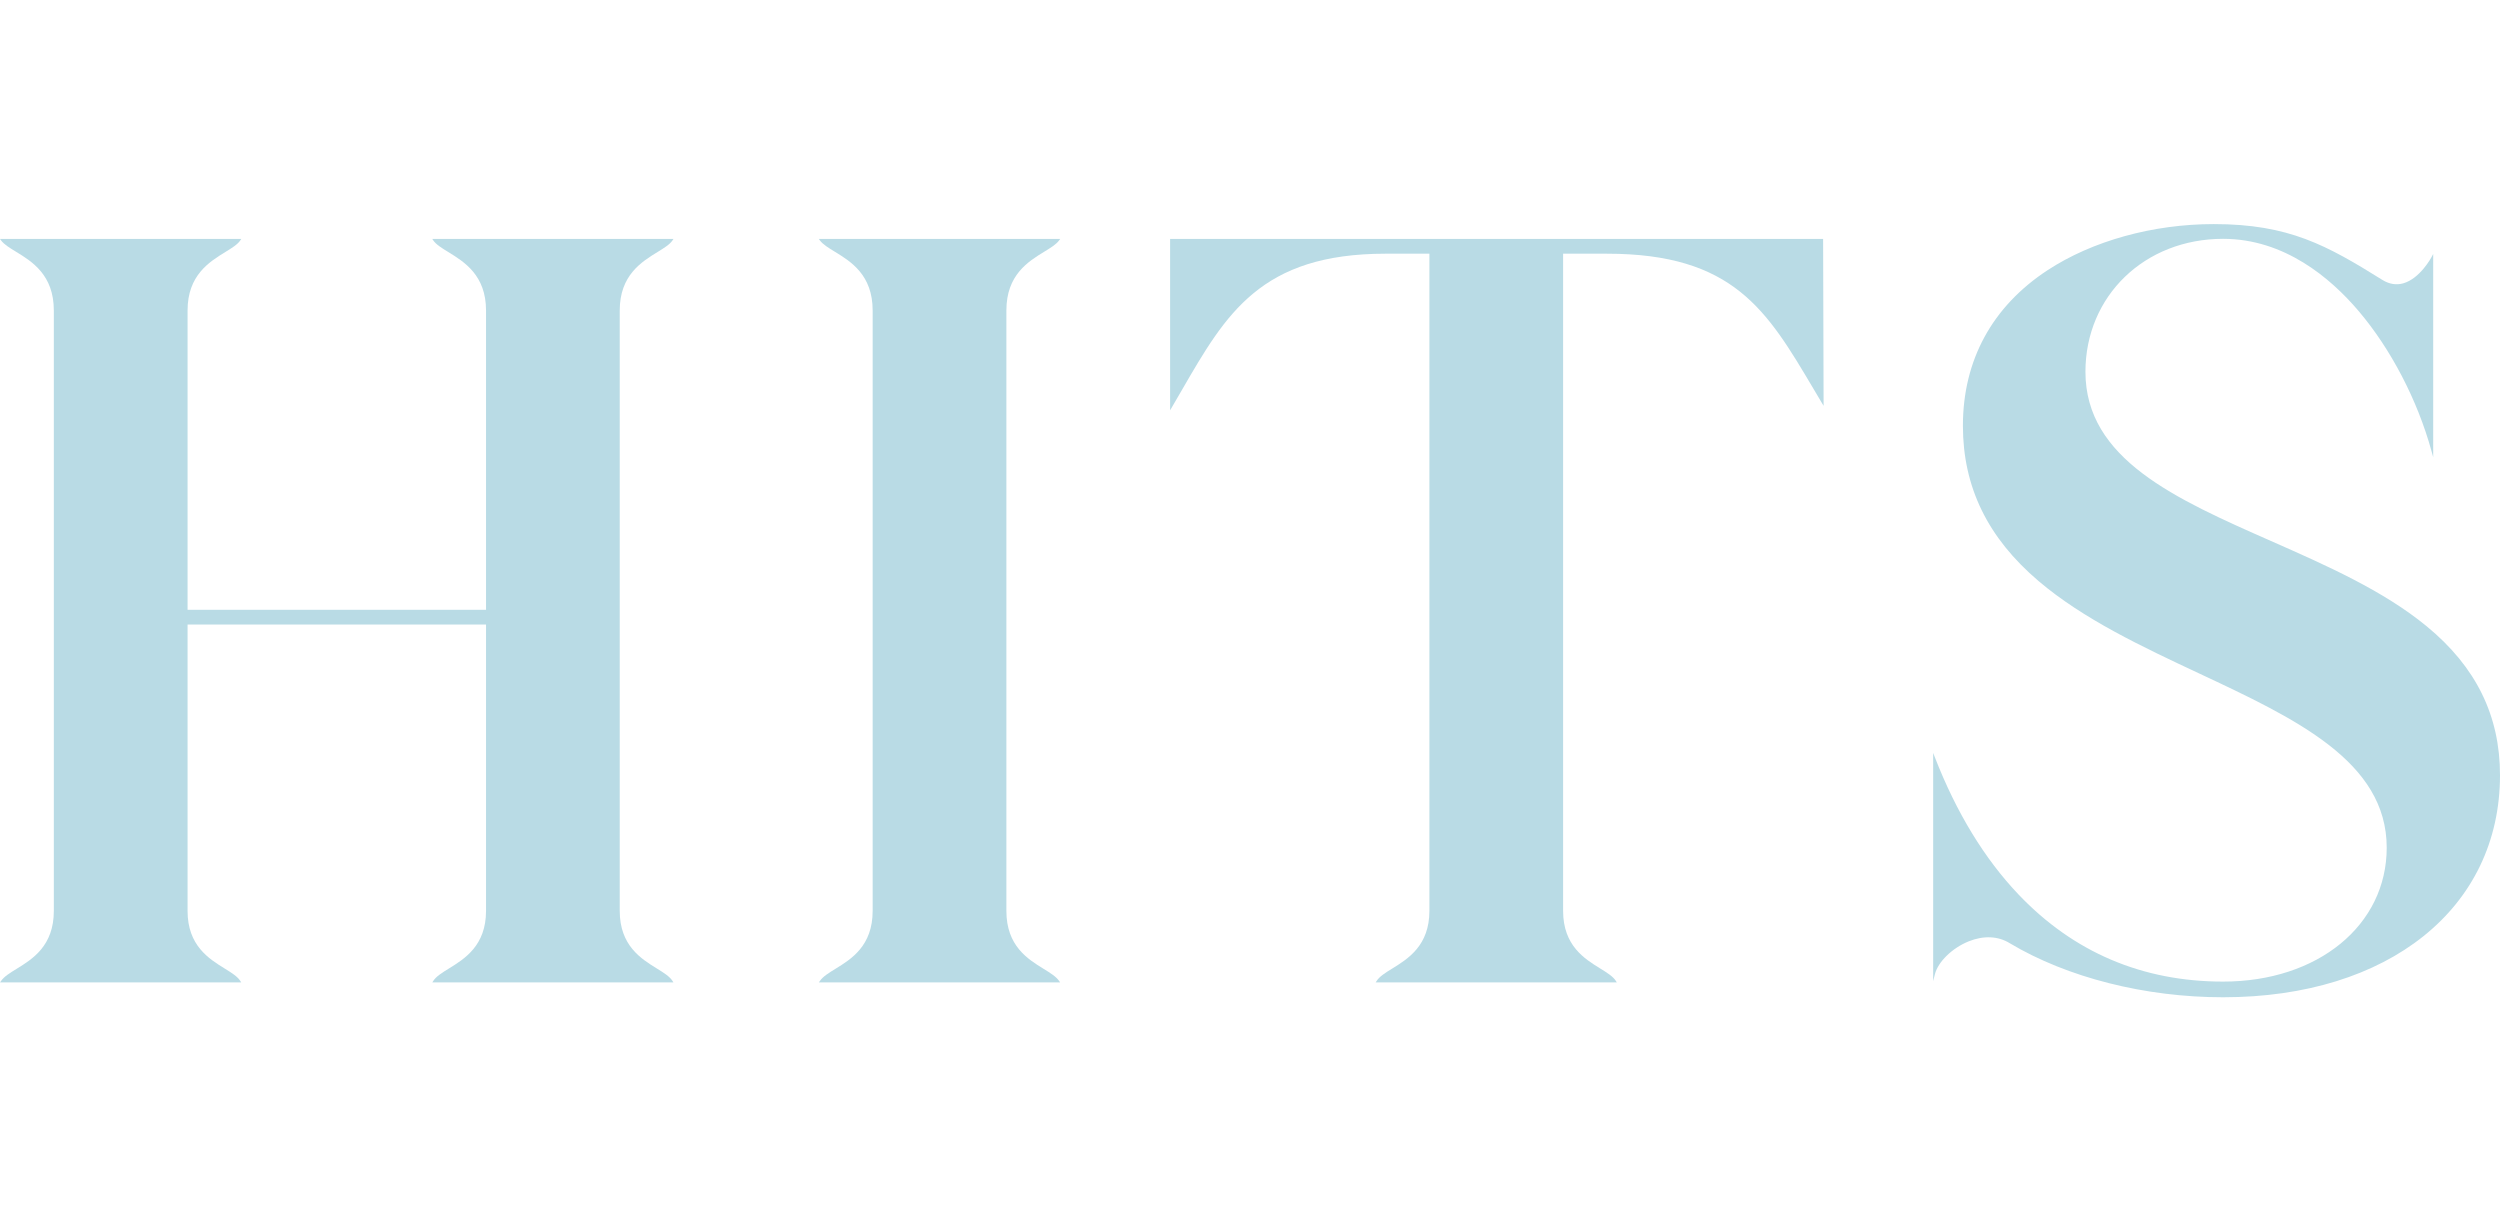 <svg xmlns="http://www.w3.org/2000/svg" xmlns:xlink="http://www.w3.org/1999/xlink" id="Layer_1" x="0px" y="0px" width="360px" height="175.874px" viewBox="0 0 360 175.874" style="enable-background:new 0 0 360 175.874;" xml:space="preserve"><style type="text/css">	.st0{fill:#B9DBE5;}</style><g>	<g>		<g>			<g>				<g>					<path class="st0" d="M94.689,36.287c0.945-0.58,1.761-1.082,2.162-1.684l0.129-0.194H62.25       l0.13,0.195c0.401,0.601,1.216,1.102,2.161,1.682c2.299,1.412,5.447,3.344,5.447,8.418v43.108       H27.01V44.704c0-5.072,3.146-7.006,5.444-8.417c0.944-0.58,1.76-1.082,2.16-1.683       l0.129-0.194H0l0.146,0.199c0.429,0.585,1.226,1.072,2.149,1.636       c2.303,1.408,5.456,3.336,5.456,8.46v86.466c0,5.044-3.09,6.945-5.347,8.334       c-0.974,0.599-1.815,1.117-2.261,1.765l-0.135,0.195H34.735l-0.119-0.19       c-0.415-0.666-1.274-1.196-2.268-1.811c-2.253-1.391-5.338-3.297-5.338-8.292V89.934h42.978       v41.236c0,4.996-3.087,6.902-5.342,8.293c-0.994,0.615-1.852,1.144-2.269,1.81l-0.12,0.19       h34.714l-0.119-0.19c-0.415-0.666-1.274-1.196-2.269-1.811       c-2.254-1.391-5.341-3.297-5.341-8.292V44.704C89.243,39.632,92.391,37.699,94.689,36.287z"></path>				</g>				<g>					<path class="st0" d="M150.374,36.245c0.923-0.565,1.719-1.052,2.147-1.637l0.146-0.199H117.911       l0.146,0.199c0.429,0.585,1.226,1.072,2.149,1.636c2.303,1.408,5.456,3.336,5.456,8.46v86.466       c0,5.044-3.09,6.945-5.347,8.334c-0.974,0.599-1.815,1.117-2.261,1.765l-0.135,0.195h34.738       l-0.134-0.195c-0.445-0.649-1.286-1.166-2.26-1.766c-2.255-1.389-5.344-3.29-5.344-8.332V44.704       C144.921,39.581,148.072,37.653,150.374,36.245z"></path>				</g>				<g>					<path class="st0" d="M262.528,34.409h-94.033V59.084l0.233-0.396c0.501-0.853,0.987-1.694,1.465-2.522       c6.343-10.97,11.353-19.634,29.34-19.634h6.301v94.638c0,4.996-3.088,6.902-5.342,8.295       c-0.994,0.613-1.854,1.143-2.269,1.808l-0.12,0.19h34.715l-0.12-0.19       c-0.415-0.666-1.274-1.196-2.269-1.811c-2.255-1.391-5.342-3.297-5.342-8.292V36.532h6.301       c18.232,0,23.062,8.157,29.747,19.447c0.402,0.68,0.812,1.371,1.23,2.071l0.233,0.39       l-0.07-23.906V34.409z"></path>				</g>				<g>					<path class="st0" d="M349.453,90.193c-6.256-5.152-14.48-8.781-22.433-12.29       c-13.739-6.062-26.717-11.788-26.717-24.364c0-10.916,8.522-19.148,19.821-19.148       c8.82,0,15.466,5.635,19.488,10.363c4.663,5.48,8.498,12.841,10.523,20.193l0.245,0.891V36.569       l-0.235,0.448c-0.016,0.031-1.665,3.119-4.102,3.789c-0.993,0.272-1.993,0.109-2.968-0.49       c-8.009-4.989-13.468-8.047-24.29-8.047c-8.775,0-17.502,2.422-23.943,6.645       c-7.97,5.226-12.184,12.968-12.184,22.39c0,8.822,3.566,16.141,10.901,22.374       c6.461,5.49,14.928,9.461,23.118,13.301c13.889,6.513,27.008,12.665,27.008,25.088       c0,11.174-9.909,19.284-23.561,19.284c-11.627,0-21.538-4.221-29.457-12.543       c-4.901-5.152-8.956-11.803-12.052-19.768l-0.24-0.621v32.865l0.245-0.984       c0.448-1.79,2.49-3.784,4.857-4.74c2.156-0.869,4.261-0.777,5.93,0.266       c8.286,4.945,19.482,7.781,30.717,7.781C343.975,143.606,360,130.755,360,111.627       C360,103.048,356.55,96.036,349.453,90.193z"></path>				</g>			</g>		</g>	</g></g></svg>